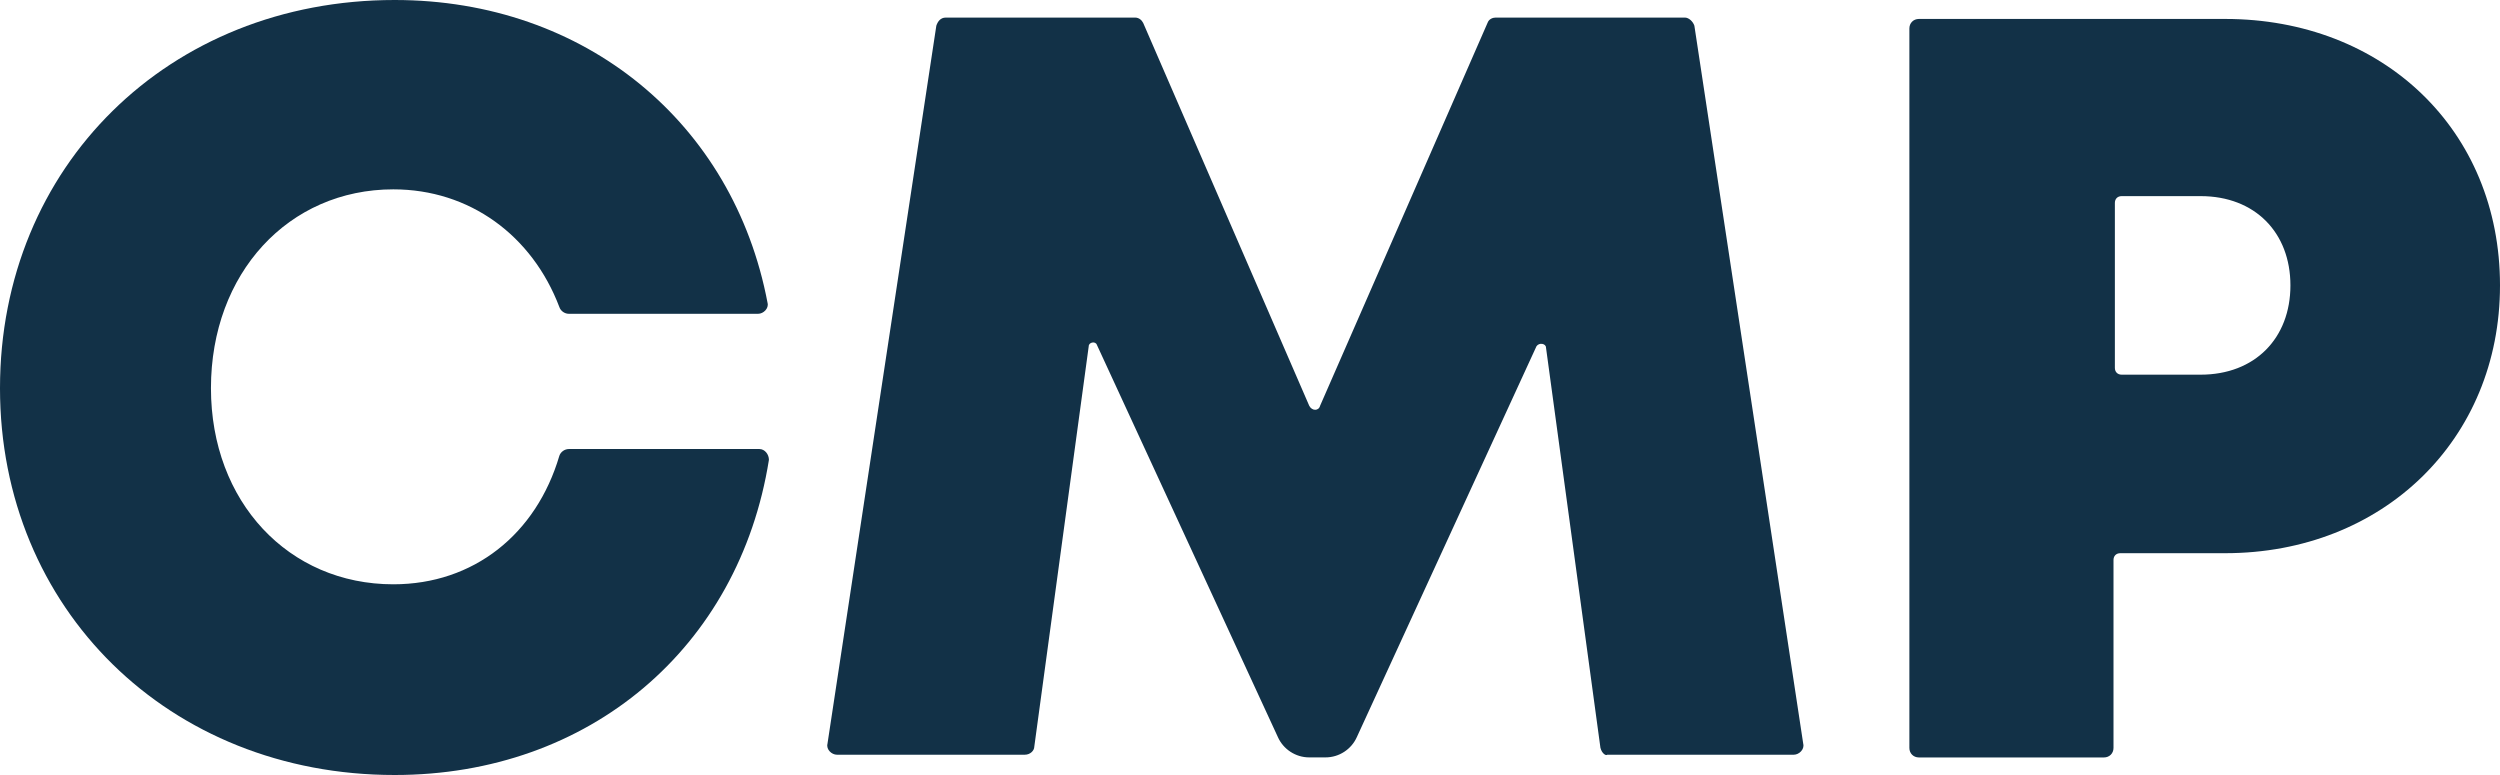 <svg fill="none" height="31" viewBox="0 0 100 31" width="100" xmlns="http://www.w3.org/2000/svg"><g fill="#123147"><path d="m0 15.527c0-8.873 6.75-15.527 15.787-15.527 7.621 0 13.555 4.923 14.916 12.119.054.216-.163.433-.381.433h-7.567c-.163 0-.327-.108-.381-.271-1.089-2.867-3.593-4.707-6.641-4.707-4.192 0-7.295 3.354-7.295 7.953 0 4.545 3.103 7.845 7.295 7.845 3.212 0 5.716-2.002 6.641-5.14.054-.162.218-.271.381-.271h7.621c.218 0 .381.216.381.433-1.198 7.52-7.186 12.606-14.97 12.606-9.036 0-15.787-6.654-15.787-15.473z"/><path d="m64.018 29.918-2.178-16.014c0-.162-.272-.216-.381-.054l-7.186 15.635c-.218.487-.708.811-1.252.811h-.653c-.544 0-1.034-.325-1.252-.811l-7.24-15.689c-.054-.162-.327-.108-.327.054l-2.177 16.014c0 .162-.163.325-.381.325h-7.512c-.218 0-.435-.216-.381-.433l4.355-28.728c.054-.162.163-.325.381-.325h7.567c.163 0 .272.108.327.216l6.641 15.311c.109.216.381.216.435 0l6.696-15.311c.054-.162.218-.216.327-.216h7.567c.163 0 .327.162.381.325l4.355 28.728c.054.216-.163.433-.381.433h-7.458c-.054.054-.218-.054-.272-.271z"/><path d="m100 11.416c0 6.168-4.681 10.712-10.996 10.712h-4.192c-.163 0-.272.108-.272.271v7.52c0 .216-.163.379-.381.379h-7.403c-.218 0-.381-.162-.381-.379v-28.782c0-.216.163-.379.381-.379h12.248c6.315 0 10.996 4.436 10.996 10.658zm-8.383 0c0-2.11-1.415-3.571-3.593-3.571h-3.157c-.163 0-.272.108-.272.271v6.6c0 .162.109.271.272.271h3.157c2.178 0 3.593-1.461 3.593-3.571z"/></g></svg>